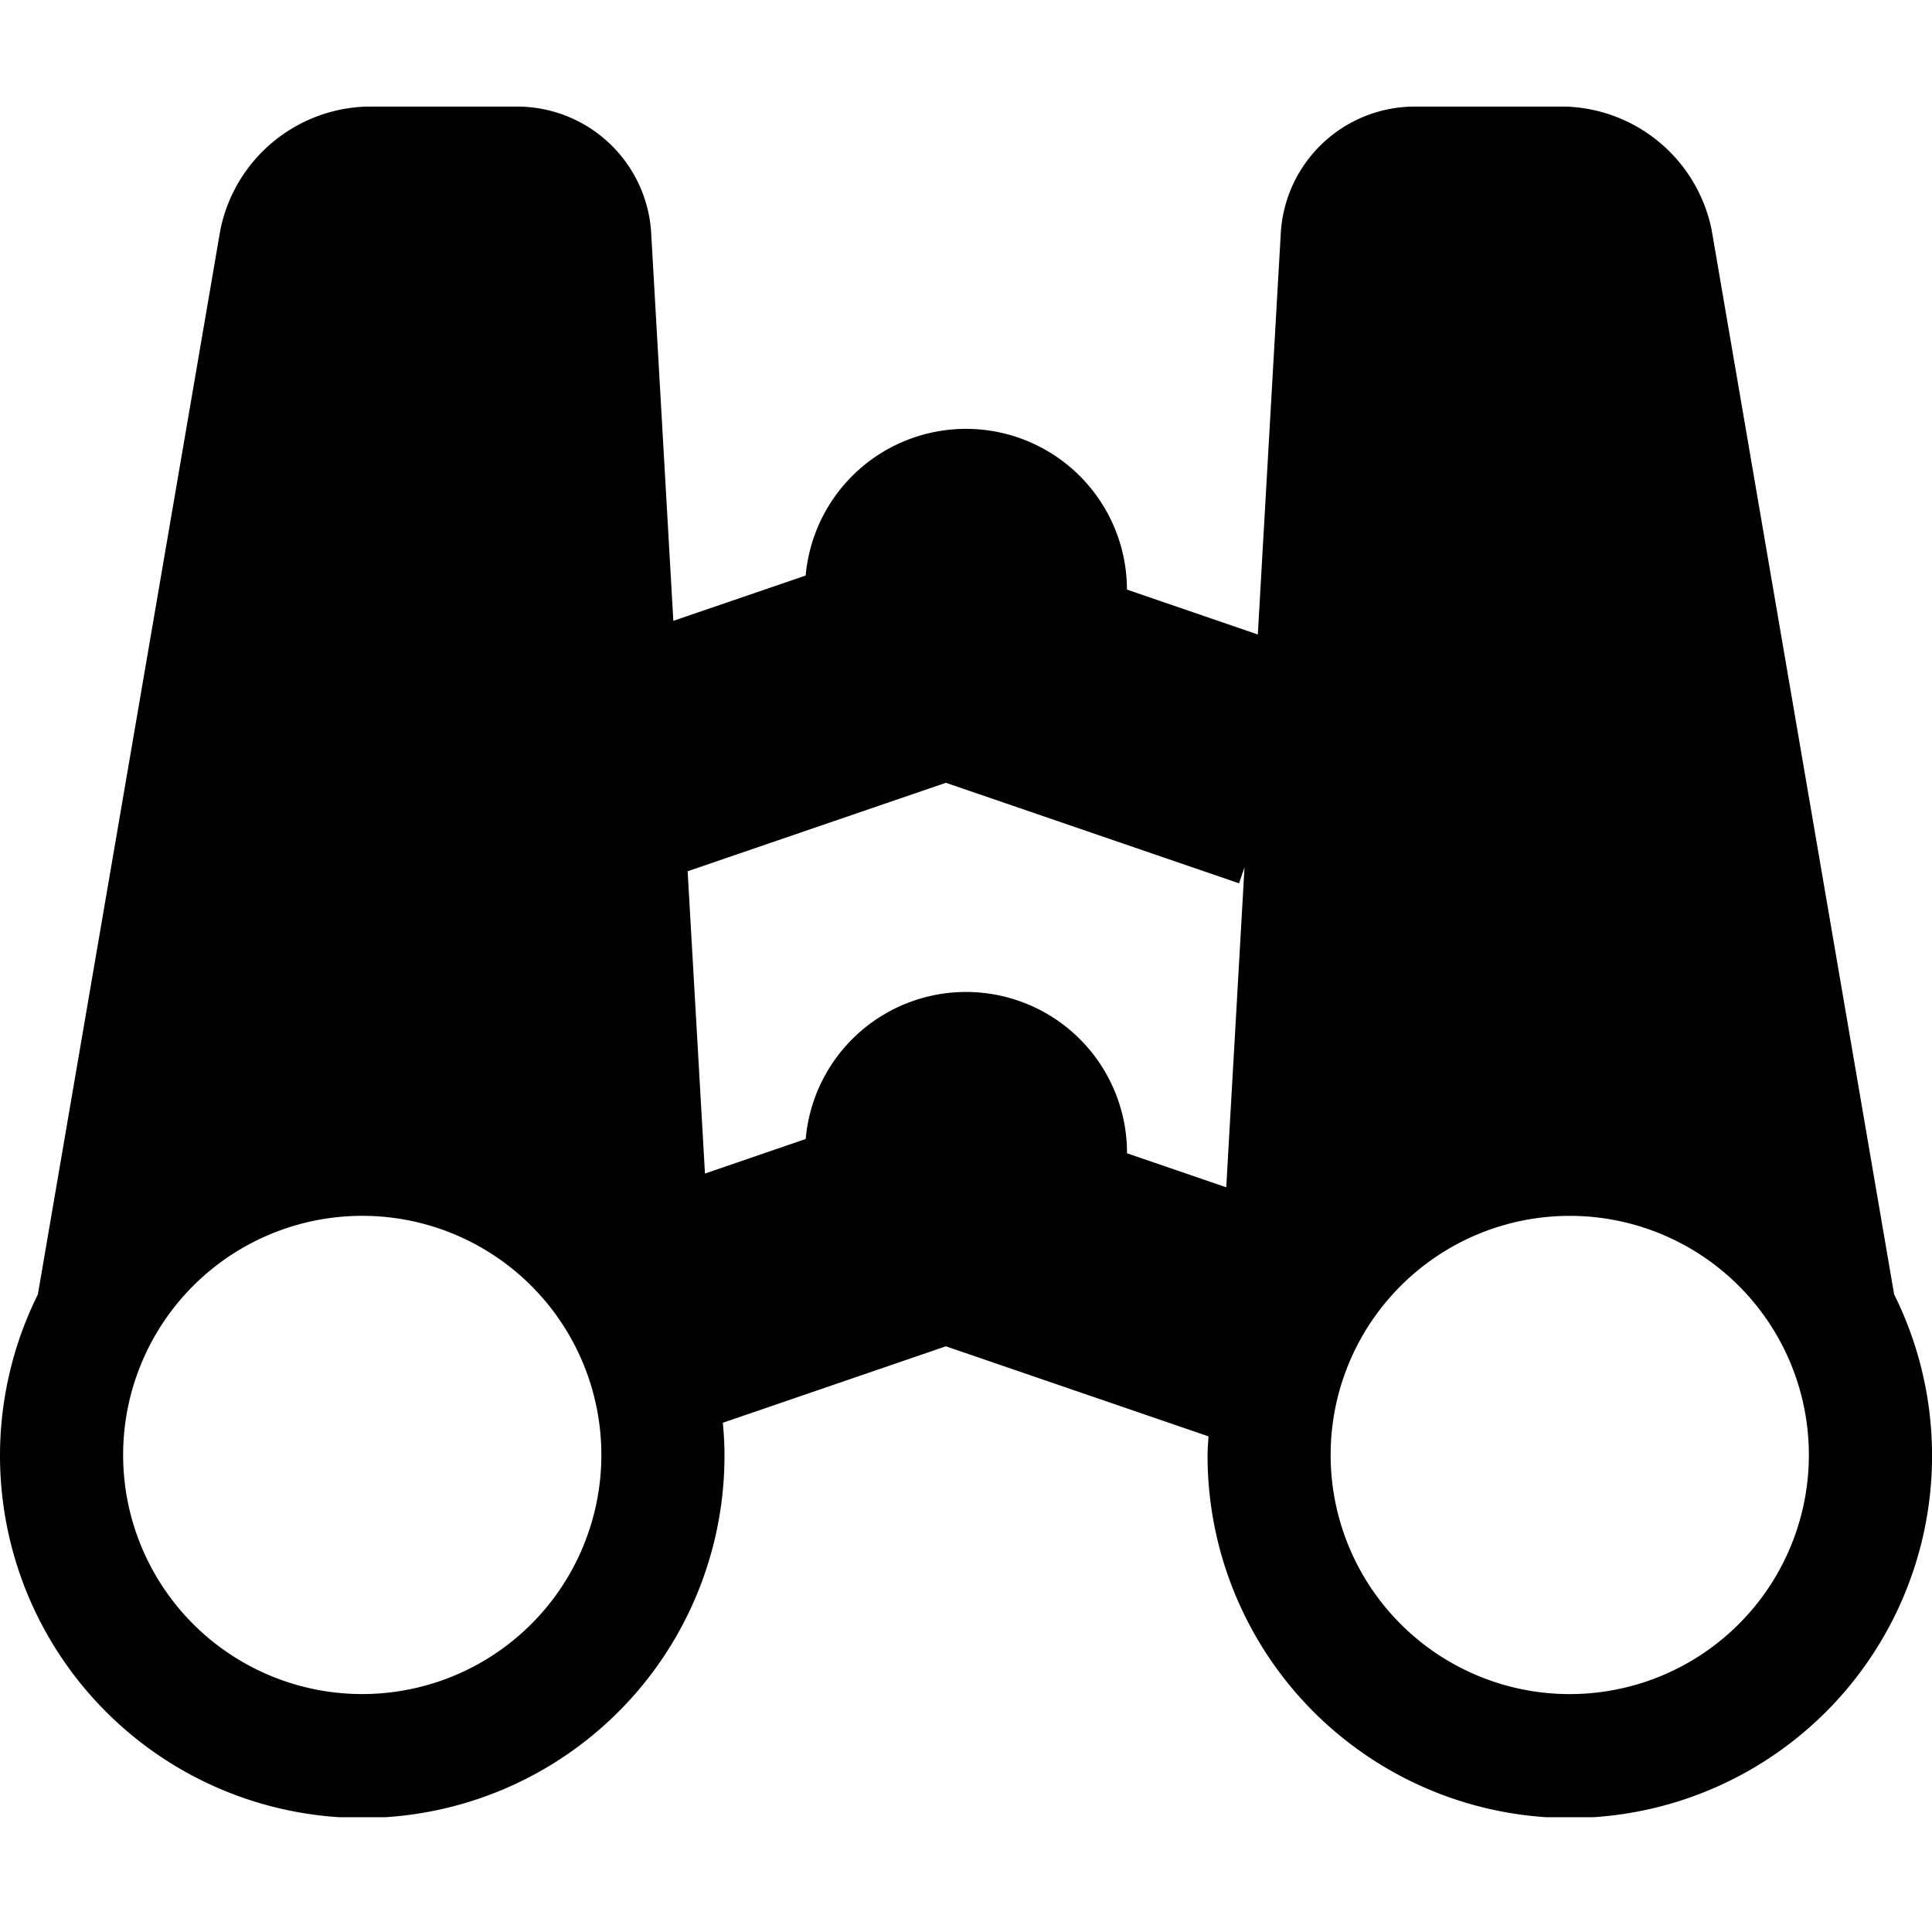<svg xmlns="http://www.w3.org/2000/svg" xmlns:xlink="http://www.w3.org/1999/xlink" width="64" height="64" viewBox="0 0 64 64">
  <rect x="0" y="0" width="64" height="64" fill="#808080" stroke="none"/>
  <defs>
    <clipPath id="clip-path">
      <rect id="長方形_498" data-name="長方形 498" width="64" height="64" fill="#eaeaea"/>
    </clipPath>
    <clipPath id="clip-path-2">
      <rect id="長方形_502" data-name="長方形 502" width="64" height="64"/>
    </clipPath>
    <clipPath id="clip-path-3">
      <rect id="長方形_2" data-name="長方形 2" width="64" height="56.667" fill="none"/>
    </clipPath>
  </defs>
  <g id="icon-preparation4" clip-path="url(#clip-path)">
    <g id="_8" data-name="8" clip-path="url(#clip-path-2)">
      <rect id="長方形_501" data-name="長方形 501" width="64" height="64" fill="#fff"/>
      <g id="グループ_5" data-name="グループ 5" transform="translate(0 3.531)">
        <g id="グループ_4" data-name="グループ 4" clip-path="url(#clip-path-3)">
          <path id="パス_8" data-name="パス 8" d="M62.746,39.35,56.7,4.081A5.1,5.1,0,0,0,51.862,0H46.807a4.45,4.45,0,0,0-4.376,4.134l-.764,13.353L37.332,16h0a5.332,5.332,0,0,0-10.643-.465l-4.384,1.5-.737-12.9A4.45,4.45,0,0,0,17.192,0H12.138A5.1,5.1,0,0,0,7.3,4.081L1.254,39.35A12,12,0,1,0,24,44.668c0-.361-.023-.715-.055-1.068l7.388-2.533,8.7,2.983c-.011.207-.031.41-.031.618a12,12,0,1,0,22.746-5.317M12,52.587a7.921,7.921,0,1,1,7.921-7.921A7.922,7.922,0,0,1,12,52.587M40.621,35.8l-3.287-1.127A5.332,5.332,0,0,0,26.69,34.2l-3.337,1.144-.574-10.014L31.334,22.4l9.71,3.33.182-.53ZM52,52.588a7.921,7.921,0,1,1,7.921-7.921A7.922,7.922,0,0,1,52,52.588"/>
        </g>
      </g>
    </g>
  </g>
</svg>
